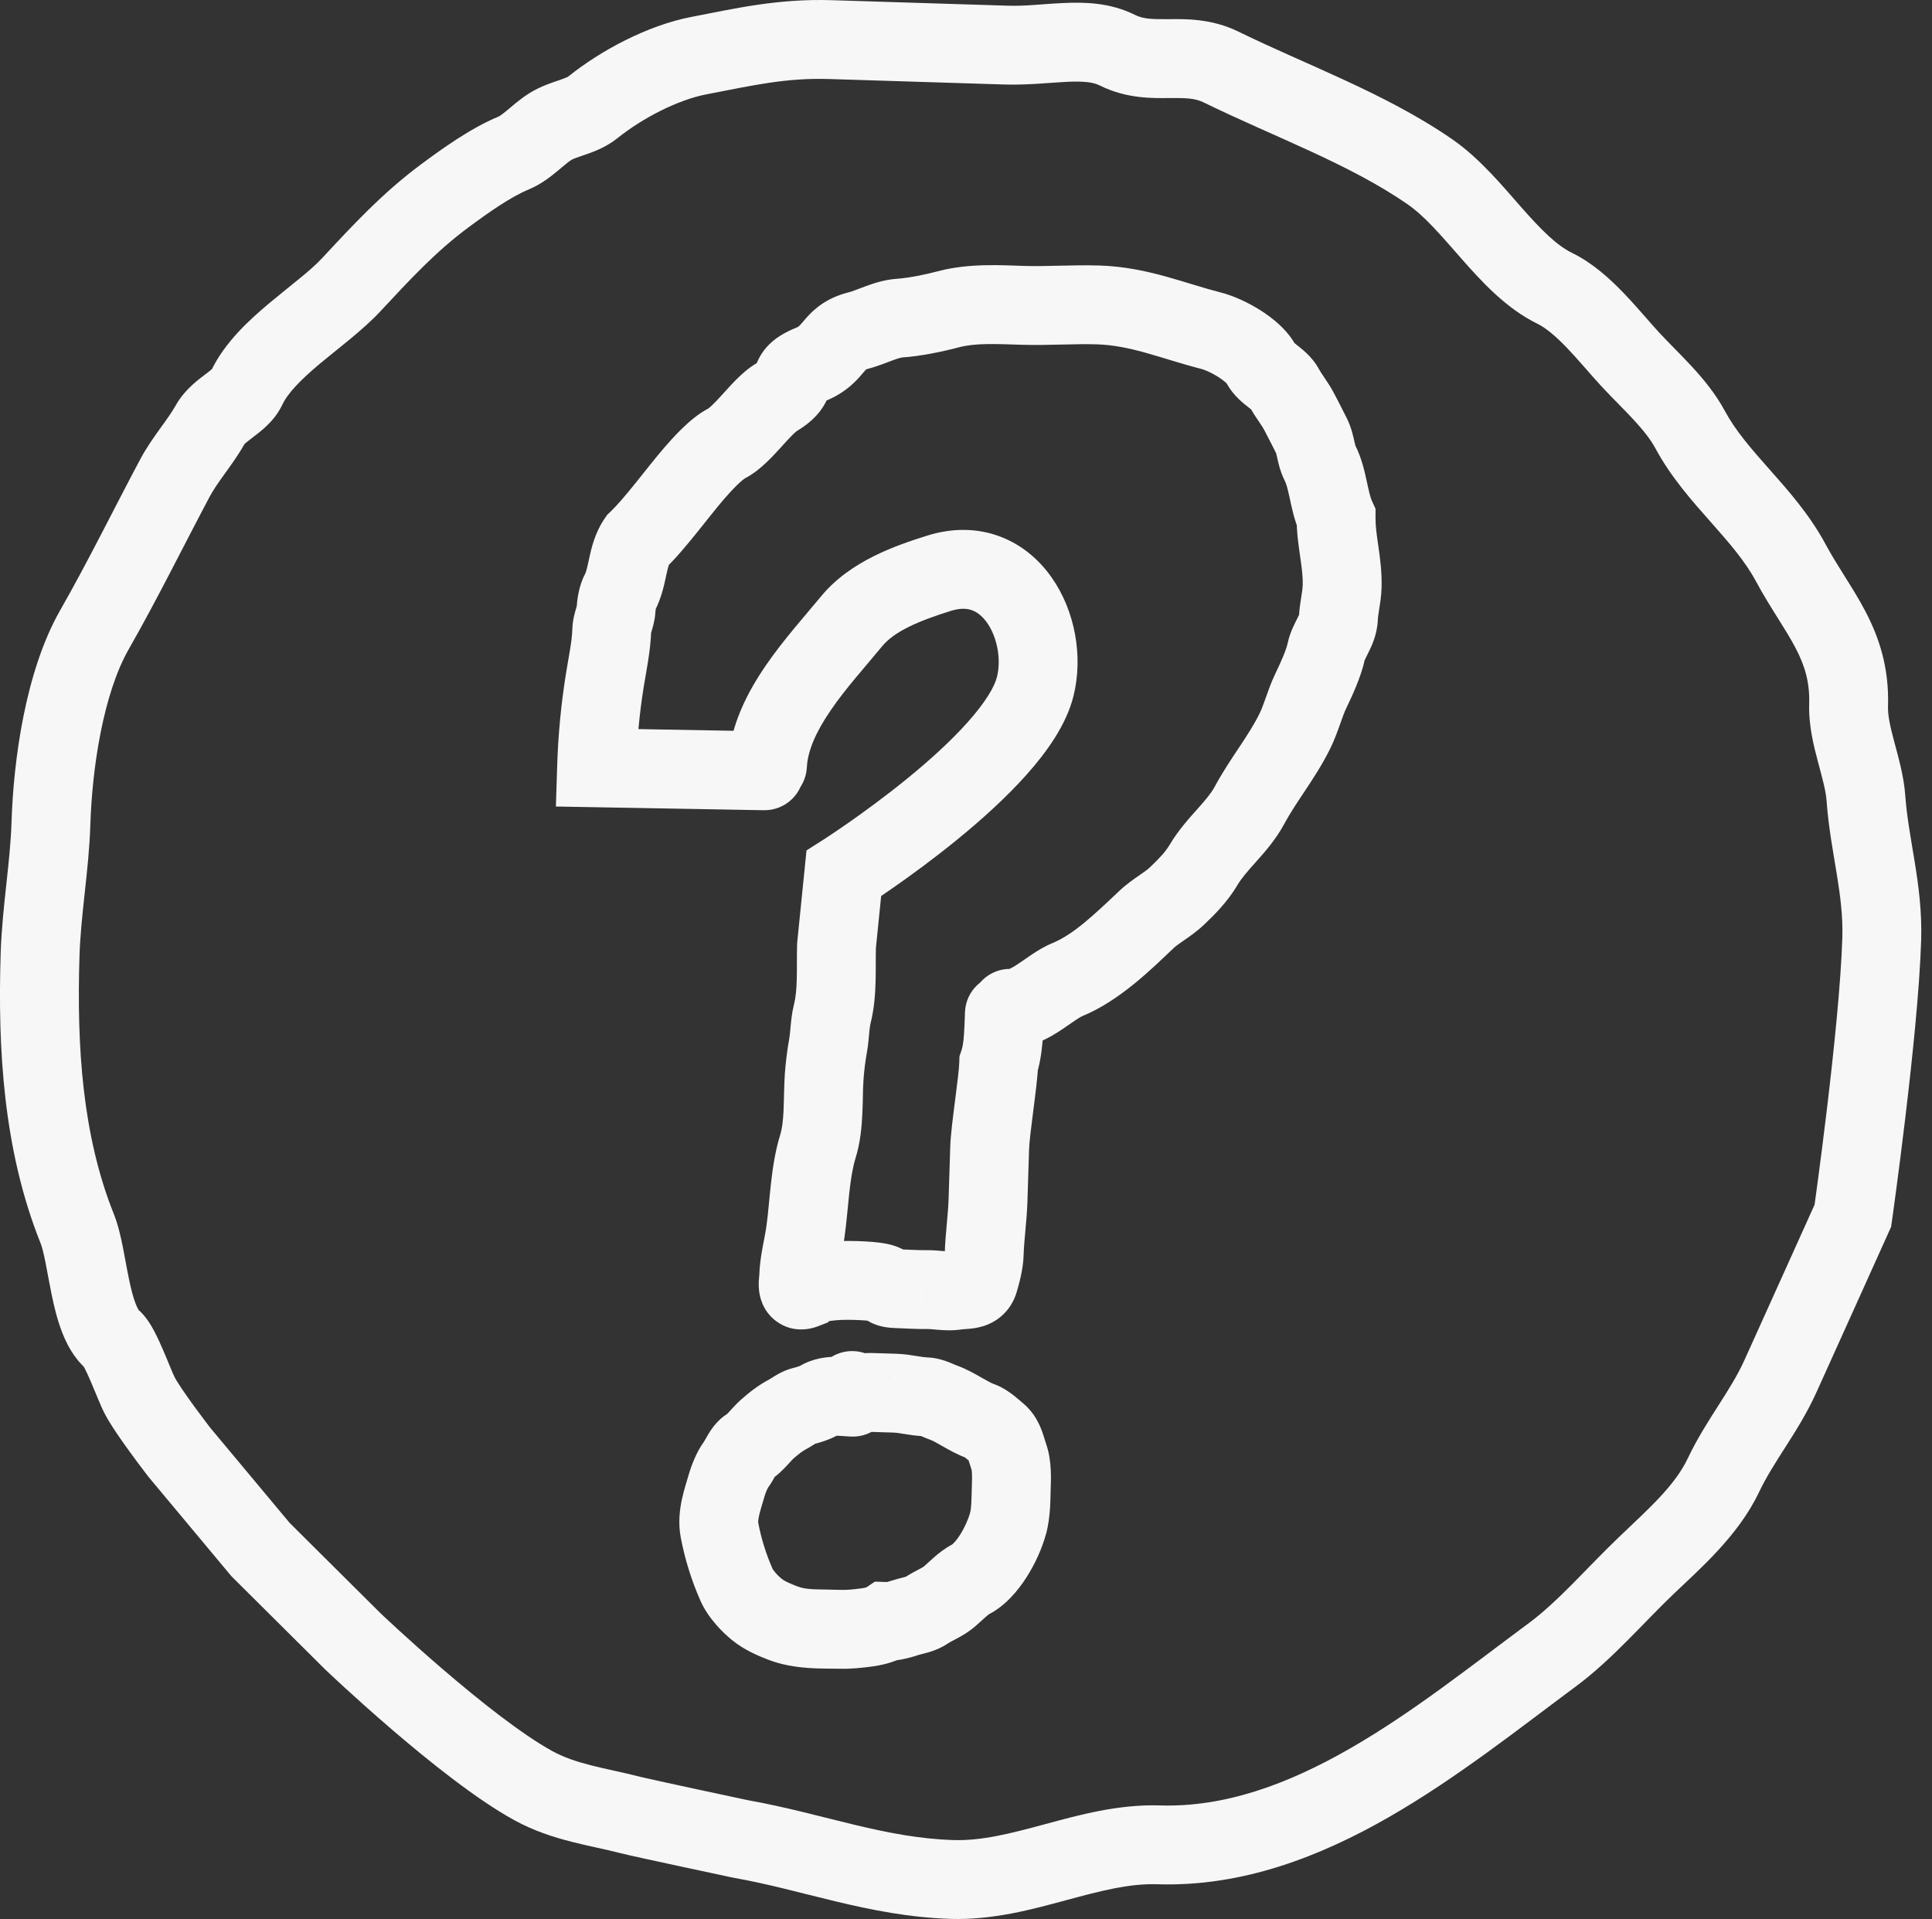 <?xml version="1.0" encoding="UTF-8"?> <svg xmlns="http://www.w3.org/2000/svg" width="147" height="146" viewBox="0 0 147 146" fill="none"><rect x="0" y="0" width="147" height="146" fill="#333333" stroke="none"/> <path d="M64.797 109.298C66.453 109.35 67.838 108.05 67.89 106.393C67.942 104.737 66.641 103.352 64.984 103.3L64.797 109.298ZM62.36 106.524L60.821 103.948L60.821 103.948L62.36 106.524ZM61.08 106.989L60.339 104.081L60.339 104.081L61.08 106.989ZM59.927 107.604L58.523 104.953L58.523 104.953L59.927 107.604ZM58.381 108.724L60.37 110.971L60.37 110.971L58.381 108.724ZM56.955 110.095L58.495 112.67L58.495 112.67L56.955 110.095ZM56.002 111.43L53.591 109.644L53.591 109.644L56.002 111.43ZM55.287 113.019L52.402 112.195L52.402 112.195L55.287 113.019ZM54.744 116.417L51.797 116.978L54.744 116.417ZM56.032 120.557L53.288 121.77L53.288 121.77L56.032 120.557ZM57.585 122.448L59.48 120.121L59.48 120.121L57.585 122.448ZM59.52 123.469L60.626 120.679L60.626 120.679L59.52 123.469ZM65.955 123.816L66.337 126.792L65.955 123.816ZM67.441 123.363L67.535 120.364L66.567 120.333L65.763 120.875L67.441 123.363ZM69.1 123.016L69.925 125.9L69.925 125.9L69.1 123.016ZM70.482 122.525L72.16 125.013L70.482 122.525ZM72.268 121.441L74.238 123.704L74.238 123.704L72.268 121.441ZM73.867 120.149L72.494 117.481L72.494 117.481L73.867 120.149ZM76.703 115.891L73.809 115.099L76.703 115.891ZM76.943 113.191L73.944 113.097L73.944 113.097L76.943 113.191ZM76.945 113.131L73.946 113.036L73.946 113.036L76.945 113.131ZM76.77 110.866L73.938 111.857L73.938 111.857L76.77 110.866ZM75.95 109.094L77.898 106.812L77.898 106.812L75.95 109.094ZM74.613 108.125L75.618 105.298L75.618 105.298L74.613 108.125ZM71.783 106.712L70.778 109.539L70.778 109.539L71.783 106.712ZM67.701 104.898C67.207 103.316 65.525 102.434 63.943 102.928C62.361 103.421 61.479 105.104 61.972 106.686L67.701 104.898ZM58.118 61.643C59.775 61.672 61.142 60.353 61.171 58.697C61.201 57.04 59.882 55.673 58.225 55.643L58.118 61.643ZM45.391 58.415L42.392 58.321L42.296 61.361L45.337 61.415L45.391 58.415ZM55.397 58.076C55.313 59.731 56.587 61.141 58.242 61.225C59.897 61.309 61.306 60.036 61.391 58.381L55.397 58.076ZM64.803 47.263L67.12 49.17L64.803 47.263ZM71.444 43.615L72.342 46.478L71.444 43.615ZM78.767 52.23L75.856 51.505L75.856 51.505L78.767 52.23ZM64.203 66.452L62.593 63.92L61.364 64.702L61.218 66.151L64.203 66.452ZM63.648 71.942L60.663 71.641L60.653 71.744L60.649 71.848L63.648 71.942ZM63.322 77.152L60.414 76.414L63.322 77.152ZM63.003 79.565L60.053 79.019L63.003 79.565ZM62.708 81.932L65.702 82.132L65.702 82.132L62.708 81.932ZM62.228 87.231L65.094 88.119L62.228 87.231ZM61.281 93.732L58.311 93.31L58.311 93.31L61.281 93.732ZM61.156 98.106L62.24 100.904L62.997 100.61L63.503 99.976L61.156 98.106ZM75.987 80.913L73.151 79.934L73.003 80.364L72.989 80.819L75.987 80.913ZM79.419 77.216C79.471 75.56 78.17 74.175 76.514 74.123C74.857 74.071 73.473 75.372 73.421 77.028L79.419 77.216ZM48.486 41.137L46.424 38.957L46.194 39.175L46.014 39.437L48.486 41.137ZM52.807 36.026L50.538 34.062L50.538 34.062L52.807 36.026ZM55.284 33.739L53.901 31.076L55.284 33.739ZM59.068 30.231L60.619 32.8L60.619 32.8L59.068 30.231ZM61.705 27.715L60.566 24.939L60.566 24.939L61.705 27.715ZM65.286 25.156L64.547 22.248L64.547 22.248L65.286 25.156ZM68.454 24.202L68.246 21.209L68.454 24.202ZM72.194 23.523L72.961 26.424L72.961 26.424L72.194 23.523ZM92.165 25.166L91.419 28.072L92.165 25.166ZM95.956 27.708L98.61 26.31L95.956 27.708ZM97.734 29.543L100.371 28.111L100.371 28.111L97.734 29.543ZM98.874 31.369L96.203 32.735L96.203 32.735L98.874 31.369ZM99.805 33.189L102.503 31.877L102.503 31.877L99.805 33.189ZM100.427 35.21L103.099 33.844L103.099 33.844L100.427 35.21ZM101.657 39.357L104.658 39.376L104.662 38.712L104.385 38.107L101.657 39.357ZM100.908 49.563L97.973 48.938L97.973 48.938L100.908 49.563ZM99.733 52.57L97.027 51.273L97.027 51.273L99.733 52.57ZM98.534 55.599L101.229 56.918L101.229 56.918L98.534 55.599ZM95.068 61.272L97.712 62.69L97.712 62.69L95.068 61.272ZM91.579 65.798L94.16 67.329L94.16 67.329L91.579 65.798ZM89.565 68.158L87.503 65.978L87.503 65.978L89.565 68.158ZM87.207 69.98L85.145 67.801L85.145 67.801L87.207 69.98ZM81.207 74.533L82.347 77.309L82.347 77.309L81.207 74.533ZM76.945 73.715C75.288 73.663 73.903 74.964 73.852 76.62C73.8 78.277 75.1 79.661 76.757 79.713L76.945 73.715ZM46.021 51.748L48.984 52.223L48.984 52.223L46.021 51.748ZM46.871 46.4L49.865 46.596L49.865 46.596L46.871 46.4ZM47.158 45.096L44.502 43.699L44.502 43.699L47.158 45.096ZM70.504 98.114L70.554 101.114L70.555 101.114L70.504 98.114ZM72.732 98.176L73.205 101.139L72.732 98.176ZM74.479 97.453L71.598 96.616L71.598 96.616L74.479 97.453ZM76.543 3.431L76.45 6.43L76.45 6.43L76.543 3.431ZM53.169 4.234L53.738 7.18L53.169 4.234ZM45.092 8.18L46.97 10.52L46.97 10.52L45.092 8.18ZM41.853 9.643L40.25 7.107L40.25 7.107L41.853 9.643ZM39.083 11.641L40.231 14.413L40.231 14.413L39.083 11.641ZM33.849 14.894L35.635 17.305L35.635 17.305L33.849 14.894ZM26.71 21.678L24.515 19.633L26.71 21.678ZM18.767 29.509L16.058 28.221L18.767 29.509ZM16.001 32.289L18.617 33.758L18.617 33.758L16.001 32.289ZM13.307 36.374L10.658 34.966L10.658 34.966L13.307 36.374ZM7.187 47.911L4.582 46.423L4.582 46.423L7.187 47.911ZM5.875 93.478L8.66 92.362L8.66 92.362L5.875 93.478ZM8.548 101.901L10.512 99.633L10.512 99.633L8.548 101.901ZM10.611 106.135L7.934 107.492L7.934 107.492L10.611 106.135ZM13.666 110.517L11.295 112.355L11.328 112.398L11.363 112.439L13.666 110.517ZM19.822 117.891L17.518 119.813L17.607 119.92L17.706 120.019L19.822 117.891ZM26.853 124.882L24.737 127.009L24.759 127.032L24.782 127.053L26.853 124.882ZM140.978 92.493L143.714 93.726L143.889 93.337L143.949 92.916L140.978 92.493ZM141.972 60.729L138.98 60.945L138.98 60.945L141.972 60.729ZM136.261 42.828L138.903 41.407L138.903 41.407L136.261 42.828ZM128.596 32.685L125.954 34.107L125.954 34.107L128.596 32.685ZM124.031 27.33L126.234 25.293L126.234 25.293L124.031 27.33ZM118.299 21.938L119.618 19.244L119.618 19.244L118.299 21.938ZM108.798 13.07L107.091 15.537L107.091 15.537L108.798 13.07ZM92.912 5.101L94.231 2.407L94.231 2.407L92.912 5.101ZM84.997 3.809L86.34 1.126L86.34 1.126L84.997 3.809ZM40.583 135.857L42.025 133.226L42.025 133.226L40.583 135.857ZM47.954 138.086L48.706 135.181L48.706 135.181L47.954 138.086ZM56.364 139.913L55.74 142.848L55.79 142.858L55.84 142.867L56.364 139.913ZM118.124 125.89L116.338 123.479L118.124 125.89ZM125.263 119.106L127.335 121.276L125.263 119.106ZM131.122 112.252L128.412 110.964L128.412 110.964L131.122 112.252ZM135.463 104.715L132.73 103.477L132.73 103.477L135.463 104.715ZM64.984 103.3C64.869 103.297 64.751 103.287 64.492 103.267C64.271 103.25 63.95 103.226 63.605 103.227C62.911 103.229 61.865 103.324 60.821 103.948L63.899 109.099C63.633 109.258 63.446 109.228 63.62 109.228C63.708 109.228 63.823 109.234 64.031 109.25C64.202 109.263 64.506 109.289 64.797 109.298L64.984 103.3ZM60.821 103.948C60.866 103.921 60.886 103.914 60.868 103.921C60.852 103.928 60.819 103.942 60.765 103.96C60.651 103.999 60.512 104.037 60.339 104.081L61.821 109.897C62.17 109.808 63.102 109.575 63.899 109.099L60.821 103.948ZM60.339 104.081C59.687 104.248 59.175 104.552 58.94 104.694C58.827 104.763 58.667 104.864 58.623 104.892C58.544 104.942 58.521 104.954 58.523 104.953L61.331 110.256C61.521 110.156 61.687 110.053 61.798 109.984C61.851 109.951 61.913 109.912 61.95 109.889C61.994 109.861 62.026 109.841 62.053 109.825C62.11 109.79 62.115 109.79 62.09 109.802C62.064 109.814 61.969 109.859 61.821 109.897L60.339 104.081ZM58.523 104.953C57.679 105.399 56.958 105.976 56.392 106.478L60.37 110.971C60.78 110.608 61.092 110.383 61.331 110.256L58.523 104.953ZM56.392 106.478C56.171 106.674 55.98 106.872 55.842 107.02C55.77 107.097 55.701 107.173 55.643 107.236C55.582 107.303 55.533 107.357 55.485 107.408C55.387 107.515 55.333 107.568 55.303 107.595C55.27 107.625 55.311 107.582 55.416 107.519L58.495 112.67C59.154 112.276 59.651 111.741 59.883 111.491C59.953 111.416 60.022 111.341 60.077 111.28C60.136 111.215 60.183 111.164 60.228 111.116C60.271 111.069 60.304 111.035 60.33 111.009C60.343 110.996 60.352 110.987 60.359 110.98C60.363 110.977 60.365 110.975 60.367 110.973C60.368 110.972 60.369 110.972 60.369 110.971C60.37 110.971 60.37 110.971 60.37 110.971L56.392 106.478ZM55.416 107.519C54.904 107.825 54.557 108.201 54.347 108.461C54.132 108.727 53.969 108.988 53.865 109.163C53.781 109.305 53.648 109.542 53.623 109.585C53.561 109.693 53.559 109.688 53.591 109.644L58.413 113.216C58.51 113.086 58.591 112.963 58.655 112.86C58.719 112.758 58.776 112.661 58.822 112.582C58.864 112.508 58.911 112.424 58.941 112.373C58.975 112.313 58.999 112.271 59.02 112.236C59.067 112.157 59.061 112.175 59.015 112.232C58.988 112.265 58.936 112.326 58.857 112.4C58.778 112.474 58.658 112.573 58.495 112.67L55.416 107.519ZM53.591 109.644C52.993 110.452 52.591 111.533 52.402 112.195L58.172 113.843C58.207 113.718 58.268 113.544 58.34 113.381C58.374 113.302 58.404 113.243 58.425 113.204C58.449 113.16 58.447 113.17 58.413 113.216L53.591 109.644ZM52.402 112.195C52.31 112.516 52.046 113.331 51.893 114.03C51.727 114.791 51.58 115.839 51.797 116.978L57.692 115.856C57.693 115.862 57.685 115.825 57.691 115.73C57.697 115.632 57.715 115.497 57.756 115.31C57.797 115.123 57.853 114.916 57.927 114.665C57.983 114.476 58.101 114.092 58.172 113.843L52.402 112.195ZM51.797 116.978C52.118 118.669 52.635 120.293 53.288 121.77L58.776 119.344C58.304 118.277 57.926 117.089 57.692 115.856L51.797 116.978ZM53.288 121.77C53.897 123.148 55.019 124.227 55.691 124.775L59.48 120.121C59.34 120.007 59.163 119.842 59.007 119.661C58.932 119.574 58.873 119.497 58.831 119.434C58.787 119.369 58.774 119.338 58.776 119.344L53.288 121.77ZM55.691 124.774C56.686 125.585 57.794 126.012 58.415 126.258L60.626 120.679C59.933 120.405 59.661 120.269 59.48 120.121L55.691 124.774ZM58.415 126.258C60.462 127.069 62.808 126.927 63.82 126.959L64.007 120.961C62.096 120.901 61.396 120.985 60.626 120.679L58.415 126.258ZM63.82 126.959C64.787 126.989 65.648 126.88 66.337 126.792L65.573 120.84C64.874 120.93 64.443 120.975 64.007 120.961L63.82 126.959ZM66.337 126.792C66.669 126.749 67.09 126.673 67.519 126.554C67.89 126.451 68.529 126.248 69.119 125.85L65.763 120.875C65.837 120.825 65.895 120.794 65.928 120.777C65.962 120.76 65.983 120.751 65.988 120.749C65.996 120.746 65.974 120.755 65.918 120.771C65.866 120.785 65.803 120.8 65.736 120.813C65.669 120.826 65.612 120.835 65.573 120.84L66.337 126.792ZM67.347 126.362C68.548 126.399 69.748 125.951 69.925 125.9L68.274 120.131C68.1 120.181 67.919 120.237 67.809 120.271C67.681 120.31 67.603 120.333 67.54 120.349C67.423 120.378 67.448 120.361 67.535 120.364L67.347 126.362ZM69.925 125.9C69.978 125.885 70.038 125.87 70.171 125.837C70.284 125.809 70.462 125.765 70.651 125.709C71.043 125.593 71.592 125.396 72.16 125.013L68.804 120.038C68.933 119.951 69.021 119.933 68.946 119.955C68.902 119.968 68.846 119.983 68.725 120.013C68.624 120.038 68.451 120.08 68.274 120.131L69.925 125.9ZM72.16 125.013C72.279 124.933 72.37 124.891 72.794 124.666C73.14 124.482 73.693 124.179 74.238 123.704L70.298 119.178C70.3 119.177 70.284 119.191 70.235 119.222C70.181 119.256 70.106 119.299 69.978 119.367C69.792 119.466 69.266 119.727 68.804 120.038L72.16 125.013ZM74.238 123.704C74.399 123.565 74.557 123.419 74.68 123.306C74.814 123.183 74.918 123.088 75.018 123.002C75.238 122.81 75.293 122.79 75.239 122.817L72.494 117.481C71.888 117.793 71.394 118.2 71.079 118.474C70.911 118.621 70.75 118.768 70.624 118.884C70.487 119.01 70.389 119.099 70.298 119.178L74.238 123.704ZM75.239 122.817C76.521 122.158 77.466 120.991 78.078 120.044C78.737 119.024 79.283 117.831 79.597 116.682L73.809 115.099C73.668 115.613 73.387 116.246 73.037 116.787C72.867 117.051 72.708 117.25 72.58 117.383C72.441 117.528 72.405 117.527 72.494 117.481L75.239 122.817ZM79.597 116.682C79.946 115.405 79.922 113.92 79.942 113.285L73.944 113.097C73.909 114.233 73.916 114.707 73.809 115.099L79.597 116.682ZM79.942 113.286L79.944 113.225L73.946 113.036L73.944 113.097L79.942 113.286ZM79.944 113.225C79.961 112.685 80.052 111.16 79.603 109.876L73.938 111.857C73.911 111.779 73.941 111.829 73.954 112.107C73.966 112.366 73.958 112.655 73.946 113.036L79.944 113.225ZM79.603 109.876C79.57 109.781 79.54 109.682 79.481 109.491C79.431 109.327 79.355 109.081 79.259 108.827C79.074 108.338 78.704 107.5 77.898 106.812L74.001 111.376C73.83 111.23 73.73 111.087 73.68 111.005C73.634 110.93 73.626 110.896 73.645 110.948C73.666 111.004 73.693 111.084 73.744 111.251C73.787 111.39 73.857 111.625 73.938 111.857L79.603 109.876ZM77.898 106.812C77.79 106.72 77.449 106.418 77.15 106.183C76.877 105.97 76.318 105.547 75.618 105.298L73.608 110.953C73.517 110.92 73.451 110.889 73.415 110.871C73.378 110.852 73.358 110.839 73.355 110.837C73.353 110.836 73.383 110.855 73.45 110.908C73.515 110.958 73.591 111.022 73.687 111.104C73.734 111.145 73.781 111.186 73.835 111.232C73.885 111.276 73.944 111.327 74.001 111.376L77.898 106.812ZM75.618 105.298C75.436 105.234 75.2 105.109 74.681 104.812C74.267 104.575 73.558 104.158 72.788 103.884L70.778 109.539C70.947 109.598 71.173 109.718 71.699 110.02C72.121 110.261 72.83 110.676 73.608 110.953L75.618 105.298ZM72.788 103.884C72.768 103.877 72.73 103.862 72.626 103.818C72.549 103.785 72.376 103.709 72.21 103.644C71.86 103.506 71.259 103.294 70.508 103.271L70.32 109.269C70.061 109.261 69.913 109.188 70.009 109.226C70.066 109.249 70.115 109.27 70.26 109.333C70.38 109.384 70.567 109.464 70.778 109.539L72.788 103.884ZM70.508 103.271C70.354 103.266 70.169 103.24 69.756 103.172C69.409 103.115 68.833 103.016 68.219 102.997L68.031 108.995C68.184 109 68.37 109.026 68.783 109.094C69.13 109.151 69.706 109.25 70.32 109.269L70.508 103.271ZM68.219 102.997L66.328 102.938L66.14 108.936L68.031 108.995L68.219 102.997ZM66.328 102.938C66.16 102.933 66.004 102.941 65.958 102.944C65.891 102.947 65.803 102.952 65.755 102.955C65.626 102.963 65.543 102.966 65.485 102.966C65.39 102.966 65.503 102.956 65.713 103.003C65.815 103.026 66.107 103.097 66.451 103.302C66.807 103.515 67.421 104.001 67.701 104.898L61.972 106.686C62.274 107.653 62.941 108.196 63.374 108.454C63.794 108.705 64.187 108.811 64.406 108.86C64.85 108.959 65.264 108.967 65.478 108.967C65.73 108.967 65.966 108.954 66.107 108.946C66.364 108.931 66.26 108.94 66.14 108.936L66.328 102.938ZM58.225 55.643L45.444 55.415L45.337 61.415L58.118 61.643L58.225 55.643ZM61.391 58.381C61.454 57.128 62.069 55.701 63.213 54.031C64.376 52.332 65.739 50.847 67.12 49.17L62.487 45.356C61.362 46.722 59.625 48.65 58.262 50.639C56.881 52.656 55.544 55.19 55.397 58.076L61.391 58.381ZM67.12 49.17C68.055 48.034 69.866 47.255 72.342 46.478L70.545 40.752C68.235 41.478 64.704 42.663 62.487 45.356L67.12 49.17ZM72.342 46.478C73.121 46.233 73.634 46.306 73.976 46.435C74.346 46.575 74.74 46.866 75.101 47.377C75.876 48.474 76.192 50.155 75.856 51.505L81.679 52.954C82.429 49.94 81.801 46.461 80.002 43.914C79.076 42.604 77.775 41.454 76.092 40.82C74.381 40.175 72.484 40.144 70.545 40.752L72.342 46.478ZM75.856 51.505C75.671 52.25 74.984 53.426 73.633 54.942C72.346 56.387 70.704 57.868 69.039 59.226C67.385 60.574 65.765 61.754 64.555 62.598C63.952 63.019 63.455 63.354 63.111 63.582C62.939 63.696 62.806 63.783 62.718 63.84C62.674 63.869 62.641 63.89 62.62 63.903C62.609 63.91 62.601 63.915 62.597 63.918C62.595 63.919 62.593 63.92 62.593 63.921C62.592 63.921 62.592 63.921 62.592 63.921C62.592 63.921 62.592 63.921 62.592 63.921C62.593 63.921 62.593 63.92 64.203 66.452C65.813 68.984 65.813 68.984 65.814 68.984C65.814 68.984 65.814 68.983 65.815 68.983C65.816 68.983 65.817 68.982 65.818 68.981C65.82 68.979 65.824 68.977 65.828 68.975C65.836 68.97 65.847 68.962 65.861 68.953C65.89 68.935 65.931 68.909 65.983 68.875C66.087 68.807 66.237 68.71 66.426 68.584C66.804 68.333 67.342 67.971 67.989 67.519C69.281 66.618 71.028 65.347 72.831 63.877C74.624 62.415 76.532 60.709 78.113 58.934C79.631 57.231 81.131 55.157 81.679 52.954L75.856 51.505ZM61.218 66.151L60.663 71.641L66.633 72.244L67.188 66.754L61.218 66.151ZM60.649 71.848C60.634 72.326 60.633 72.805 60.633 73.24C60.633 73.689 60.633 74.094 60.623 74.491C60.602 75.294 60.542 75.911 60.414 76.414L66.231 77.89C66.521 76.745 66.597 75.608 66.622 74.644C66.634 74.158 66.634 73.675 66.634 73.245C66.634 72.801 66.635 72.409 66.647 72.036L60.649 71.848ZM60.414 76.414C60.254 77.048 60.194 77.67 60.156 78.078C60.111 78.567 60.093 78.802 60.053 79.019L65.953 80.111C66.056 79.552 66.101 78.962 66.132 78.628C66.17 78.214 66.198 78.017 66.231 77.89L60.414 76.414ZM60.053 79.019C59.897 79.86 59.77 80.896 59.714 81.732L65.702 82.132C65.743 81.517 65.842 80.712 65.953 80.111L60.053 79.019ZM59.714 81.732C59.661 82.529 59.646 83.889 59.619 84.47C59.58 85.297 59.503 85.89 59.362 86.343L65.094 88.119C65.463 86.93 65.568 85.731 65.613 84.748C65.67 83.519 65.64 83.05 65.702 82.132L59.714 81.732ZM59.362 86.343C58.967 87.621 58.779 88.962 58.652 90.123C58.51 91.407 58.451 92.322 58.311 93.31L64.252 94.154C64.406 93.073 64.512 91.731 64.617 90.779C64.735 89.703 64.875 88.829 65.094 88.119L59.362 86.343ZM58.311 93.31C58.236 93.837 58.146 94.234 58.023 94.907C57.91 95.522 57.794 96.255 57.767 97.099L63.765 97.286C63.778 96.883 63.833 96.49 63.925 95.99C64.007 95.546 64.155 94.837 64.252 94.154L58.311 93.31ZM57.767 97.099C57.767 97.092 57.775 96.958 57.75 97.267C57.738 97.411 57.707 97.791 57.758 98.216C57.794 98.514 57.952 99.686 59.046 100.507C60.329 101.469 61.691 101.116 62.24 100.904L60.072 95.308C60.328 95.209 61.494 94.841 62.647 95.706C63.611 96.43 63.707 97.422 63.717 97.506C63.742 97.717 63.723 97.847 63.731 97.753C63.734 97.713 63.736 97.699 63.744 97.612C63.749 97.556 63.761 97.427 63.765 97.286L57.767 97.099ZM78.824 81.891C79.38 80.278 79.389 78.161 79.419 77.216L73.421 77.028C73.378 78.397 73.338 79.394 73.151 79.934L78.824 81.891ZM50.548 43.316C51.386 42.524 52.276 41.451 53.027 40.518C53.845 39.503 54.508 38.644 55.075 37.989L50.538 34.062C49.88 34.822 49.055 35.883 48.354 36.753C47.588 37.704 46.93 38.479 46.424 38.957L50.548 43.316ZM55.075 37.989C55.361 37.659 55.708 37.27 56.057 36.928C56.231 36.758 56.384 36.621 56.51 36.519C56.647 36.409 56.697 36.386 56.666 36.402L53.901 31.076C53.071 31.507 52.341 32.169 51.859 32.64C51.329 33.159 50.853 33.697 50.538 34.062L55.075 37.989ZM56.666 36.402C57.343 36.05 57.899 35.576 58.3 35.196C58.716 34.804 59.11 34.373 59.426 34.025C59.771 33.644 60.028 33.358 60.274 33.113C60.53 32.857 60.634 32.791 60.619 32.8L57.516 27.663C56.91 28.029 56.401 28.499 56.034 28.865C55.657 29.242 55.277 29.666 54.982 29.991C54.657 30.349 54.406 30.62 54.179 30.835C53.938 31.062 53.854 31.1 53.901 31.076L56.666 36.402ZM60.619 32.8C61.315 32.379 61.919 31.898 62.389 31.288C62.871 30.662 63.076 30.045 63.118 29.936C63.133 29.898 63.014 30.216 62.726 30.49C62.533 30.673 62.455 30.65 62.845 30.49L60.566 24.939C59.875 25.223 59.175 25.586 58.594 26.138C57.918 26.78 57.645 27.448 57.518 27.779C57.418 28.039 57.493 27.811 57.632 27.63C57.759 27.464 57.809 27.486 57.516 27.663L60.619 32.8ZM62.845 30.49C64.525 29.8 65.327 28.768 65.742 28.282C65.923 28.069 65.937 28.073 65.909 28.093C65.854 28.133 65.856 28.107 66.025 28.064L64.547 22.248C63.72 22.458 63.013 22.782 62.397 23.227C61.807 23.653 61.406 24.118 61.178 24.384C60.775 24.857 60.783 24.85 60.566 24.939L62.845 30.49ZM66.025 28.064C66.743 27.882 67.537 27.557 67.9 27.422C68.406 27.235 68.594 27.2 68.661 27.195L68.246 21.209C67.256 21.277 66.373 21.589 65.816 21.795C65.117 22.054 64.855 22.17 64.547 22.248L66.025 28.064ZM68.661 27.195C70.093 27.096 71.74 26.747 72.961 26.424L71.426 20.622C70.377 20.9 69.141 21.147 68.246 21.209L68.661 27.195ZM72.961 26.424C74.212 26.093 75.723 26.167 77.757 26.231L77.945 20.233C76.302 20.181 73.729 20.013 71.426 20.622L72.961 26.424ZM77.757 26.231C78.788 26.263 79.818 26.237 80.754 26.215C81.717 26.192 82.592 26.172 83.452 26.198L83.64 20.2C82.586 20.168 81.547 20.193 80.609 20.215C79.642 20.239 78.781 20.259 77.945 20.233L77.757 26.231ZM83.452 26.198C84.688 26.237 85.837 26.472 87.109 26.823C87.758 27.002 88.4 27.2 89.126 27.42C89.835 27.634 90.603 27.863 91.419 28.072L92.912 22.26C92.228 22.084 91.561 21.887 90.863 21.676C90.182 21.47 89.445 21.242 88.706 21.038C87.203 20.623 85.542 20.26 83.64 20.2L83.452 26.198ZM91.419 28.072C91.639 28.129 92.153 28.337 92.684 28.672C92.932 28.829 93.125 28.976 93.253 29.094C93.399 29.228 93.372 29.241 93.301 29.106L98.61 26.31C97.939 25.035 96.729 24.129 95.887 23.597C94.964 23.015 93.876 22.508 92.912 22.26L91.419 28.072ZM93.301 29.106C93.594 29.663 93.958 30.075 94.26 30.366C94.545 30.642 94.842 30.871 94.992 30.988C95.187 31.141 95.236 31.182 95.262 31.207C95.272 31.216 95.186 31.137 95.097 30.974L100.371 28.111C100.075 27.565 99.713 27.16 99.413 26.873C99.13 26.602 98.835 26.375 98.687 26.26C98.495 26.11 98.451 26.071 98.43 26.051C98.425 26.047 98.518 26.134 98.61 26.31L93.301 29.106ZM95.097 30.974C95.353 31.445 95.647 31.87 95.823 32.13C96.028 32.433 96.13 32.593 96.203 32.735L101.545 30.003C101.285 29.494 100.988 29.056 100.793 28.767C100.567 28.434 100.458 28.271 100.371 28.111L95.097 30.974ZM96.203 32.735C96.568 33.45 96.824 33.919 97.107 34.501L102.503 31.877C102.189 31.232 101.832 30.564 101.545 30.003L96.203 32.735ZM97.107 34.501C97.08 34.446 97.092 34.44 97.187 34.864C97.25 35.145 97.397 35.875 97.756 36.576L103.099 33.844C103.147 33.937 103.137 33.974 103.043 33.555C102.982 33.279 102.839 32.566 102.503 31.877L97.107 34.501ZM97.756 36.576C97.865 36.789 97.964 37.133 98.134 37.917C98.268 38.536 98.481 39.627 98.929 40.606L104.385 38.107C104.267 37.849 104.18 37.483 103.998 36.645C103.853 35.973 103.62 34.863 103.099 33.844L97.756 36.576ZM98.657 39.337C98.649 40.517 98.819 41.607 98.936 42.419C99.062 43.294 99.14 43.917 99.12 44.544L105.118 44.732C105.156 43.516 104.997 42.411 104.875 41.563C104.744 40.651 104.653 40.023 104.658 39.376L98.657 39.337ZM99.12 44.544C99.114 44.732 99.083 44.96 99.013 45.393C98.956 45.751 98.855 46.35 98.836 46.958L104.834 47.146C104.838 46.995 104.866 46.796 104.939 46.342C105 45.963 105.099 45.363 105.118 44.732L99.12 44.544ZM98.836 46.958C98.841 46.777 98.881 46.676 98.874 46.696C98.863 46.724 98.834 46.797 98.741 46.984C98.674 47.117 98.513 47.431 98.388 47.708C98.252 48.009 98.08 48.435 97.973 48.938L103.842 50.188C103.824 50.273 103.809 50.284 103.86 50.171C103.922 50.034 103.975 49.935 104.115 49.654C104.309 49.264 104.797 48.309 104.834 47.146L98.836 46.958ZM97.973 48.938C97.862 49.461 97.473 50.343 97.027 51.273L102.439 53.866C102.814 53.083 103.555 51.539 103.842 50.188L97.973 48.938ZM97.027 51.273C96.713 51.927 96.481 52.599 96.311 53.079C96.121 53.614 95.991 53.97 95.839 54.279L101.229 56.918C101.556 56.25 101.793 55.574 101.968 55.081C102.162 54.532 102.289 54.178 102.439 53.866L97.027 51.273ZM95.839 54.279C95.442 55.091 94.938 55.873 94.324 56.799C93.741 57.677 93.029 58.725 92.423 59.855L97.712 62.69C98.154 61.865 98.682 61.084 99.323 60.118C99.934 59.199 100.64 58.122 101.229 56.918L95.839 54.279ZM92.423 59.855C92.168 60.33 91.779 60.798 91.118 61.54C90.532 62.198 89.668 63.138 88.999 64.268L94.16 67.329C94.476 66.795 94.911 66.305 95.599 65.532C96.213 64.843 97.074 63.88 97.712 62.69L92.423 59.855ZM88.999 64.268C88.691 64.785 88.224 65.296 87.503 65.978L91.627 70.338C92.418 69.589 93.403 68.604 94.16 67.329L88.999 64.268ZM87.503 65.978C87.309 66.162 87.097 66.314 86.683 66.599C86.305 66.859 85.722 67.254 85.145 67.801L89.269 72.16C89.46 71.978 89.67 71.828 90.086 71.542C90.465 71.281 91.048 70.885 91.627 70.338L87.503 65.978ZM85.145 67.801C83.246 69.597 81.677 71.097 80.067 71.757L82.347 77.309C85.223 76.128 87.679 73.664 89.269 72.16L85.145 67.801ZM80.067 71.757C79.448 72.012 78.904 72.356 78.512 72.618C78.307 72.754 78.104 72.895 77.933 73.015C77.752 73.141 77.597 73.248 77.448 73.347C76.722 73.828 76.678 73.707 76.945 73.715L76.757 79.713C78.567 79.77 80.031 78.834 80.761 78.35C80.976 78.208 81.183 78.064 81.359 77.941C81.545 77.812 81.697 77.706 81.843 77.609C82.152 77.402 82.295 77.33 82.347 77.309L80.067 71.757ZM48.389 58.509C48.456 56.379 48.65 54.304 48.984 52.223L43.059 51.272C42.683 53.616 42.466 55.946 42.392 58.321L48.389 58.509ZM48.984 52.223C49.143 51.23 49.499 49.537 49.546 48.036L43.548 47.849C43.517 48.837 43.295 49.8 43.059 51.272L48.984 52.223ZM49.546 48.036C49.542 48.149 49.527 48.214 49.529 48.203C49.533 48.183 49.544 48.143 49.582 48.011C49.612 47.909 49.675 47.701 49.726 47.486C49.781 47.259 49.842 46.953 49.865 46.596L43.877 46.205C43.884 46.106 43.898 46.055 43.891 46.084C43.882 46.125 43.868 46.172 43.823 46.326C43.761 46.538 43.57 47.149 43.548 47.849L49.546 48.036ZM49.865 46.596C49.869 46.545 49.873 46.491 49.88 46.437C49.886 46.382 49.894 46.337 49.9 46.304C49.907 46.269 49.91 46.263 49.904 46.282C49.901 46.293 49.893 46.316 49.88 46.349C49.867 46.381 49.846 46.431 49.813 46.493L44.502 43.699C43.993 44.666 43.904 45.798 43.877 46.205L49.865 46.596ZM49.813 46.493C50.374 45.427 50.584 44.256 50.701 43.723C50.856 43.011 50.932 42.875 50.959 42.837L46.014 39.437C45.244 40.557 44.983 41.777 44.838 42.443C44.654 43.288 44.598 43.517 44.502 43.699L49.813 46.493ZM61.156 98.106C63.503 99.976 63.5 99.979 63.498 99.982C63.497 99.983 63.495 99.986 63.493 99.988C63.49 99.992 63.487 99.996 63.483 100C63.477 100.008 63.47 100.015 63.464 100.023C63.451 100.039 63.438 100.054 63.425 100.069C63.4 100.098 63.374 100.127 63.348 100.154C63.297 100.208 63.247 100.257 63.199 100.3C63.103 100.387 63.015 100.452 62.945 100.498C62.804 100.59 62.738 100.603 62.803 100.582C62.95 100.534 63.573 100.376 65.013 100.421L65.201 94.423C63.318 94.364 61.965 94.548 60.967 94.869C60.461 95.031 60.03 95.235 59.667 95.471C59.486 95.59 59.324 95.715 59.18 95.844C59.108 95.909 59.041 95.975 58.979 96.04C58.948 96.073 58.919 96.106 58.89 96.139C58.876 96.155 58.862 96.171 58.849 96.188C58.842 96.196 58.835 96.204 58.829 96.212C58.825 96.216 58.822 96.22 58.819 96.224C58.817 96.226 58.815 96.229 58.814 96.23C58.812 96.233 58.809 96.236 61.156 98.106ZM65.013 100.421C65.794 100.446 66.143 100.489 66.264 100.511C66.373 100.53 66.022 100.487 65.601 100.179C65.475 100.088 65.287 99.913 65.467 100.077C65.619 100.214 65.902 100.452 66.322 100.652C67.032 100.989 67.755 101.03 68.194 101.044L68.381 95.046C68.052 95.035 68.408 94.999 68.897 95.231C69.207 95.379 69.416 95.557 69.498 95.631C69.608 95.731 69.354 95.489 69.134 95.329C68.525 94.885 67.876 94.702 67.317 94.603C66.77 94.505 66.082 94.451 65.201 94.423L65.013 100.421ZM68.194 101.044C68.726 101.06 69.728 101.128 70.554 101.114L70.454 95.114C69.795 95.125 69.322 95.075 68.381 95.046L68.194 101.044ZM70.555 101.114C70.716 101.111 70.857 101.13 71.381 101.173C71.776 101.205 72.47 101.256 73.205 101.139L72.258 95.213C72.296 95.207 72.232 95.221 71.865 95.192C71.764 95.183 71.453 95.155 71.276 95.142C71.051 95.125 70.763 95.109 70.454 95.114L70.555 101.114ZM73.205 101.139C73.201 101.139 73.216 101.137 73.266 101.132C73.323 101.127 73.377 101.124 73.486 101.117C73.644 101.106 74.027 101.083 74.429 100.996C74.855 100.904 75.495 100.704 76.106 100.207C76.755 99.679 77.156 98.994 77.36 98.29L71.598 96.616C71.689 96.302 71.906 95.888 72.321 95.55C72.698 95.244 73.053 95.154 73.162 95.13C73.246 95.112 73.281 95.116 73.079 95.13C72.948 95.138 72.606 95.157 72.258 95.213L73.205 101.139ZM77.36 98.29C77.523 97.73 77.847 96.611 77.88 95.56L71.882 95.373C71.876 95.55 71.788 95.962 71.598 96.616L77.36 98.29ZM77.88 95.56C77.899 94.95 77.953 94.343 78.017 93.636C78.079 92.955 78.151 92.173 78.176 91.357L72.178 91.169C72.159 91.779 72.105 92.386 72.041 93.093C71.979 93.775 71.907 94.556 71.882 95.373L77.88 95.56ZM78.176 91.357L78.299 87.434L72.301 87.246L72.178 91.169L78.176 91.357ZM78.299 87.434C78.316 86.899 78.449 85.826 78.62 84.495C78.77 83.325 78.959 81.89 78.987 81.007L72.989 80.819C72.972 81.335 72.84 82.396 72.668 83.731C72.517 84.905 72.329 86.346 72.301 87.246L78.299 87.434ZM76.637 0.432L63.308 0.015L63.12 6.013L76.45 6.43L76.637 0.432ZM63.308 0.015C59.186 -0.114 55.993 0.633 52.601 1.288L53.738 7.18C57.362 6.481 59.814 5.909 63.12 6.013L63.308 0.015ZM52.601 1.288C49.276 1.93 45.718 3.83 43.214 5.84L46.97 10.52C48.909 8.964 51.592 7.595 53.738 7.18L52.601 1.288ZM43.214 5.84C43.227 5.829 43.15 5.895 42.543 6.103C42.104 6.253 41.122 6.555 40.25 7.107L43.457 12.178C43.596 12.09 43.785 12.021 44.488 11.78C45.024 11.596 46.06 11.251 46.97 10.52L43.214 5.84ZM40.25 7.107C39.573 7.535 38.9 8.131 38.58 8.396C38.376 8.565 38.228 8.68 38.106 8.764C37.985 8.847 37.932 8.869 37.934 8.869L40.231 14.413C41.185 14.017 41.949 13.398 42.408 13.017C42.993 12.533 43.207 12.337 43.457 12.178L40.25 7.107ZM37.934 8.869C35.772 9.765 33.569 11.368 32.064 12.482L35.635 17.305C37.223 16.129 38.856 14.982 40.231 14.413L37.934 8.869ZM32.064 12.482C29.08 14.692 26.769 17.213 24.515 19.633L28.905 23.724C31.233 21.226 33.172 19.129 35.635 17.305L32.064 12.482ZM24.515 19.633C23.564 20.653 22.277 21.573 20.522 23.04C18.994 24.317 17.096 26.036 16.058 28.221L21.477 30.797C21.9 29.908 22.853 28.913 24.371 27.644C25.662 26.565 27.616 25.107 28.905 23.724L24.515 19.633ZM16.058 28.221C16.141 28.044 16.22 27.991 16.139 28.068C16.047 28.156 15.912 28.263 15.618 28.486C15.198 28.805 14.072 29.596 13.384 30.82L18.617 33.758C18.578 33.828 18.575 33.775 19.246 33.266C19.498 33.075 19.901 32.772 20.275 32.416C20.66 32.049 21.134 31.52 21.477 30.797L16.058 28.221ZM13.384 30.82C13.085 31.352 12.714 31.867 12.208 32.568C11.741 33.218 11.151 34.039 10.658 34.966L15.956 37.783C16.232 37.264 16.59 36.752 17.078 36.075C17.528 35.45 18.119 34.644 18.617 33.758L13.384 30.82ZM10.658 34.966C8.561 38.908 6.719 42.68 4.582 46.423L9.793 49.398C11.979 45.569 13.994 41.474 15.956 37.783L10.658 34.966ZM4.582 46.423C1.92 51.085 1.022 57.901 0.876 62.568L6.874 62.756C7.012 58.333 7.884 52.742 9.793 49.398L4.582 46.423ZM0.876 62.568C0.829 64.072 0.663 65.605 0.48 67.291C0.302 68.938 0.107 70.73 0.05 72.562L6.048 72.749C6.097 71.184 6.264 69.618 6.446 67.938C6.624 66.296 6.818 64.531 6.874 62.756L0.876 62.568ZM0.05 72.562C-0.175 79.763 0.245 87.495 3.09 94.594L8.66 92.362C6.278 86.416 5.831 79.675 6.048 72.749L0.05 72.562ZM3.09 94.594C3.192 94.847 3.313 95.305 3.465 96.068C3.579 96.639 3.78 97.773 3.937 98.53C4.118 99.402 4.355 100.395 4.709 101.318C5.048 102.203 5.602 103.319 6.584 104.169L10.512 99.633C10.617 99.724 10.505 99.674 10.313 99.171C10.134 98.705 9.974 98.088 9.813 97.312C9.628 96.419 9.543 95.866 9.35 94.895C9.195 94.116 8.987 93.177 8.66 92.362L3.09 94.594ZM6.584 104.169C6.379 103.992 6.294 103.852 6.32 103.89C6.329 103.904 6.366 103.962 6.43 104.082C6.56 104.325 6.716 104.664 6.895 105.079C7.073 105.492 7.241 105.904 7.416 106.324C7.57 106.696 7.76 107.148 7.934 107.492L13.287 104.779C13.11 104.429 12.879 103.801 12.405 102.702C12.206 102.241 11.973 101.724 11.726 101.261C11.544 100.918 11.141 100.177 10.512 99.633L6.584 104.169ZM7.934 107.492C8.387 108.385 9.306 109.681 9.957 110.572C10.312 111.059 10.645 111.503 10.889 111.824C11.011 111.985 11.111 112.116 11.182 112.208C11.217 112.254 11.245 112.29 11.264 112.315C11.274 112.327 11.281 112.337 11.286 112.344C11.289 112.347 11.291 112.35 11.293 112.352C11.293 112.353 11.294 112.354 11.294 112.354C11.295 112.355 11.295 112.355 11.295 112.355C11.295 112.355 11.295 112.355 11.295 112.355C11.295 112.355 11.295 112.355 13.666 110.517C16.038 108.678 16.038 108.678 16.038 108.678C16.038 108.678 16.038 108.678 16.038 108.678C16.038 108.678 16.038 108.678 16.038 108.678C16.037 108.678 16.037 108.678 16.037 108.677C16.036 108.676 16.035 108.674 16.033 108.672C16.029 108.667 16.023 108.659 16.014 108.648C15.998 108.627 15.973 108.595 15.941 108.553C15.877 108.47 15.784 108.349 15.671 108.198C15.442 107.897 15.132 107.484 14.804 107.035C14.088 106.054 13.479 105.159 13.287 104.779L7.934 107.492ZM11.363 112.439L17.518 119.813L22.125 115.968L15.97 108.594L11.363 112.439ZM17.706 120.019L24.737 127.009L28.968 122.754L21.937 115.763L17.706 120.019ZM140.978 92.493C143.949 92.916 143.949 92.916 143.949 92.915C143.949 92.915 143.949 92.915 143.949 92.915C143.949 92.914 143.949 92.913 143.949 92.912C143.949 92.911 143.95 92.908 143.95 92.904C143.951 92.897 143.953 92.887 143.955 92.873C143.959 92.846 143.964 92.805 143.972 92.753C143.986 92.647 144.008 92.493 144.036 92.294C144.091 91.896 144.169 91.321 144.264 90.609C144.454 89.186 144.71 87.213 144.972 85.013C145.494 80.65 146.058 75.271 146.175 71.546L140.177 71.358C140.07 74.792 139.536 79.934 139.014 84.301C138.755 86.467 138.503 88.412 138.316 89.816C138.222 90.517 138.145 91.083 138.091 91.472C138.064 91.667 138.043 91.817 138.029 91.919C138.022 91.969 138.016 92.008 138.013 92.034C138.011 92.046 138.01 92.056 138.009 92.062C138.008 92.065 138.008 92.068 138.008 92.069C138.008 92.07 138.008 92.07 138.008 92.071C138.008 92.071 138.008 92.071 138.008 92.071C138.008 92.071 138.008 92.071 140.978 92.493ZM146.175 71.546C146.244 69.334 145.97 67.341 145.68 65.553C145.38 63.701 145.085 62.178 144.965 60.513L138.98 60.945C139.125 62.958 139.492 64.882 139.757 66.515C140.032 68.212 140.228 69.742 140.177 71.358L146.175 71.546ZM144.965 60.513C144.857 59.011 144.405 57.481 144.124 56.422C143.799 55.202 143.633 54.403 143.653 53.745L137.655 53.557C137.604 55.206 138.014 56.798 138.325 57.966C138.678 59.296 138.922 60.151 138.98 60.945L144.965 60.513ZM143.653 53.745C143.746 50.769 142.968 48.49 141.929 46.504C141.433 45.556 140.869 44.66 140.362 43.852C139.837 43.015 139.353 42.244 138.903 41.407L133.618 44.25C134.178 45.291 134.768 46.227 135.279 47.042C135.808 47.884 136.243 48.582 136.611 49.286C137.301 50.603 137.708 51.859 137.655 53.557L143.653 53.745ZM138.903 41.407C137.681 39.136 136.031 37.287 134.658 35.737C133.21 34.102 132.054 32.779 131.238 31.264L125.954 34.107C127.155 36.34 128.8 38.173 130.165 39.715C131.605 41.341 132.779 42.69 133.618 44.25L138.903 41.407ZM131.238 31.264C130.524 29.936 129.572 28.8 128.699 27.855C128.257 27.378 127.805 26.916 127.392 26.496C126.968 26.064 126.588 25.675 126.234 25.293L121.828 29.367C122.253 29.826 122.698 30.279 123.108 30.698C123.53 31.128 123.92 31.526 124.292 31.928C125.043 32.741 125.595 33.441 125.954 34.107L131.238 31.264ZM126.234 25.293C125.859 24.888 125.471 24.439 125.01 23.913C124.564 23.405 124.067 22.844 123.539 22.295C122.516 21.23 121.199 20.018 119.618 19.244L116.979 24.633C117.6 24.937 118.33 25.535 119.213 26.453C119.638 26.896 120.059 27.369 120.498 27.87C120.921 28.352 121.384 28.886 121.828 29.367L126.234 25.293ZM119.618 19.244C118.43 18.662 117.271 17.496 115.729 15.745C114.355 14.184 112.591 12.045 110.505 10.602L107.091 15.537C108.418 16.455 109.603 17.868 111.225 19.711C112.681 21.363 114.565 23.451 116.979 24.633L119.618 19.244ZM110.505 10.602C107.912 8.808 105.064 7.372 102.295 6.09C99.414 4.757 96.837 3.683 94.231 2.407L91.592 7.796C94.224 9.085 97.21 10.349 99.774 11.536C102.449 12.774 104.926 14.039 107.091 15.537L110.505 10.602ZM94.231 2.407C92.152 1.389 90.159 1.448 88.913 1.458C87.552 1.47 86.951 1.432 86.34 1.126L83.655 6.493C85.724 7.528 87.72 7.47 88.965 7.459C90.326 7.447 90.95 7.482 91.592 7.796L94.231 2.407ZM86.34 1.126C84.466 0.189 82.5 0.16 80.974 0.227C79.199 0.305 78.114 0.478 76.637 0.432L76.45 6.43C78.175 6.484 80.162 6.269 81.236 6.222C82.558 6.164 83.219 6.275 83.655 6.493L86.34 1.126ZM26.853 124.882C24.782 127.053 24.782 127.054 24.783 127.054C24.783 127.054 24.783 127.054 24.783 127.054C24.784 127.055 24.784 127.055 24.785 127.056C24.786 127.057 24.788 127.059 24.791 127.061C24.796 127.066 24.802 127.073 24.811 127.081C24.829 127.098 24.855 127.122 24.889 127.154C24.955 127.217 25.053 127.309 25.178 127.426C25.428 127.661 25.789 127.996 26.238 128.408C27.135 129.229 28.388 130.355 29.808 131.575C32.584 133.957 36.229 136.893 39.142 138.488L42.025 133.226C39.723 131.965 36.503 129.412 33.717 127.021C32.357 125.854 31.154 124.772 30.291 123.982C29.86 123.587 29.515 123.267 29.279 123.046C29.162 122.935 29.071 122.85 29.011 122.793C28.98 122.764 28.958 122.743 28.943 122.729C28.936 122.722 28.93 122.717 28.927 122.714C28.925 122.712 28.924 122.711 28.923 122.71C28.923 122.71 28.923 122.71 28.923 122.71C28.923 122.71 28.923 122.71 28.923 122.71C28.923 122.71 28.923 122.71 26.853 124.882ZM39.142 138.488C40.635 139.307 42.139 139.781 43.498 140.127C44.173 140.299 44.845 140.447 45.456 140.582C46.083 140.721 46.651 140.848 47.202 140.99L48.706 135.181C48.036 135.008 47.368 134.859 46.753 134.723C46.122 134.584 45.546 134.456 44.979 134.312C43.853 134.025 42.892 133.701 42.025 133.226L39.142 138.488ZM47.202 140.99C47.705 141.121 49.901 141.597 51.846 142.015C52.846 142.23 53.819 142.438 54.543 142.592C54.904 142.67 55.203 142.733 55.412 142.778C55.517 142.8 55.599 142.817 55.654 142.829C55.682 142.835 55.704 142.84 55.718 142.843C55.725 142.844 55.731 142.846 55.734 142.846C55.736 142.847 55.738 142.847 55.739 142.847C55.739 142.847 55.739 142.847 55.74 142.847C55.74 142.847 55.74 142.848 55.74 142.848C55.74 142.848 55.74 142.848 56.364 139.913C56.988 136.978 56.988 136.978 56.988 136.978C56.988 136.978 56.987 136.978 56.987 136.978C56.987 136.978 56.987 136.978 56.986 136.978C56.986 136.977 56.984 136.977 56.982 136.977C56.979 136.976 56.973 136.975 56.966 136.973C56.952 136.97 56.931 136.966 56.903 136.96C56.848 136.948 56.766 136.931 56.662 136.909C56.454 136.864 56.156 136.801 55.795 136.724C55.074 136.57 54.104 136.362 53.107 136.148C51.06 135.708 49.051 135.27 48.706 135.181L47.202 140.99ZM55.84 142.867C58.473 143.334 60.857 144.008 63.618 144.669C66.297 145.31 69.174 145.893 72.338 145.992L72.525 139.994C69.973 139.914 67.565 139.443 65.014 138.833C62.545 138.242 59.753 137.466 56.887 136.958L55.84 142.867ZM72.338 145.992C75.555 146.092 78.587 145.254 81.107 144.573C83.78 143.85 85.929 143.29 88.071 143.357L88.259 137.359C85.073 137.259 82.053 138.101 79.541 138.779C76.876 139.5 74.704 140.062 72.525 139.994L72.338 145.992ZM88.071 143.357C94.545 143.559 100.459 141.245 105.694 138.239C110.888 135.256 115.748 131.382 119.909 128.301L116.338 123.479C111.93 126.742 107.503 130.28 102.706 133.035C97.95 135.766 93.169 137.512 88.259 137.359L88.071 143.357ZM119.909 128.301C121.345 127.238 122.677 125.966 123.883 124.754C125.155 123.477 126.201 122.358 127.335 121.276L123.192 116.935C121.999 118.073 120.723 119.423 119.63 120.521C118.472 121.684 117.398 122.694 116.338 123.479L119.909 128.301ZM127.335 121.276C129.249 119.45 132.257 116.855 133.832 113.541L128.412 110.964C127.433 113.024 125.511 114.722 123.192 116.935L127.335 121.276ZM133.832 113.541C134.381 112.387 135.051 111.342 135.842 110.103C136.604 108.91 137.481 107.533 138.197 105.952L132.73 103.477C132.215 104.614 131.564 105.653 130.785 106.873C130.035 108.046 129.151 109.412 128.412 110.964L133.832 113.541ZM138.197 105.952C139.121 103.91 140.501 100.853 141.649 98.308C142.223 97.034 142.739 95.889 143.112 95.062C143.298 94.648 143.449 94.314 143.553 94.084C143.605 93.968 143.645 93.879 143.672 93.818C143.686 93.788 143.696 93.765 143.703 93.749C143.707 93.741 143.709 93.736 143.711 93.731C143.712 93.73 143.713 93.728 143.713 93.727C143.713 93.727 143.714 93.726 143.714 93.726C143.714 93.726 143.714 93.726 143.714 93.726C143.714 93.726 143.714 93.726 140.978 92.493C138.242 91.261 138.242 91.261 138.242 91.261C138.242 91.261 138.242 91.261 138.242 91.261C138.242 91.262 138.242 91.262 138.242 91.263C138.241 91.263 138.241 91.265 138.24 91.267C138.238 91.271 138.235 91.277 138.232 91.284C138.225 91.3 138.214 91.323 138.201 91.353C138.173 91.414 138.133 91.503 138.081 91.619C137.977 91.849 137.827 92.183 137.641 92.597C137.268 93.423 136.752 94.568 136.178 95.841C135.031 98.386 133.653 101.439 132.73 103.477L138.197 105.952Z" fill="#F8F7F8"></path> </svg> 